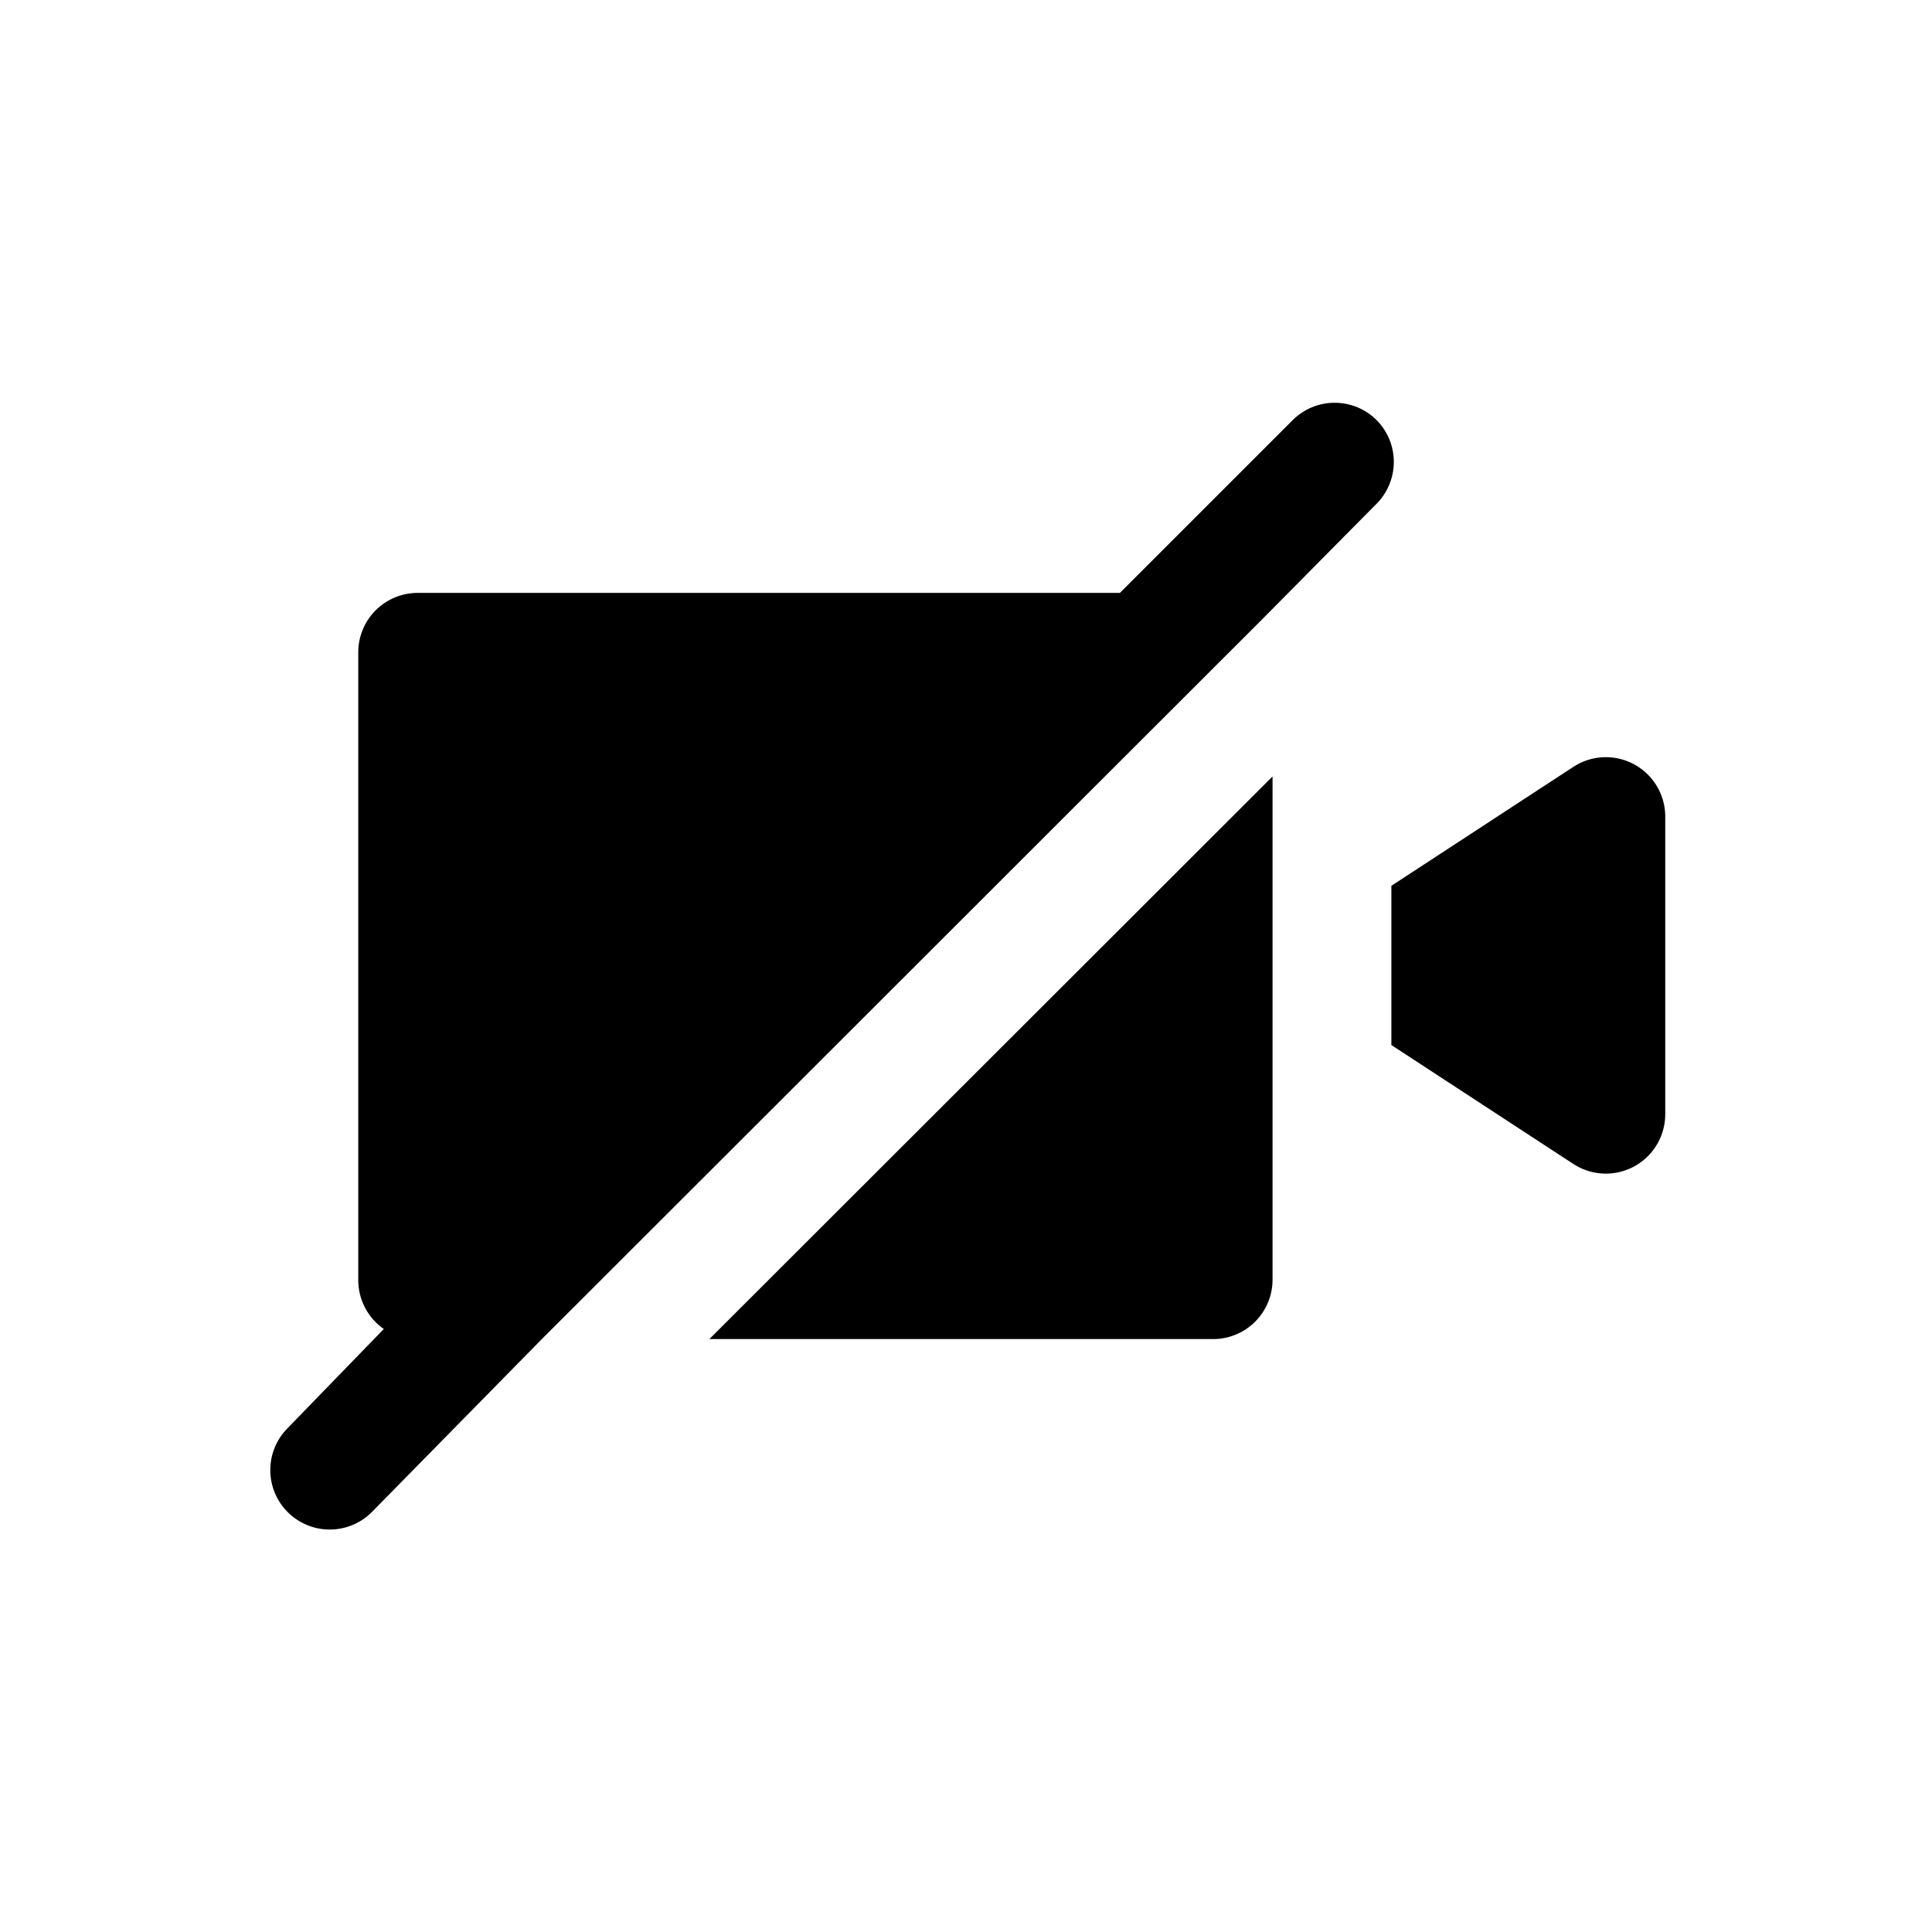 <?xml version="1.0" encoding="UTF-8"?>
<!-- Uploaded to: ICON Repo, www.svgrepo.com, Generator: ICON Repo Mixer Tools -->
<svg fill="#000000" width="800px" height="800px" version="1.1" viewBox="144 144 512 512" xmlns="http://www.w3.org/2000/svg">
 <path d="m508.79 277.51-30.07 30.383-191.13 190.98-45.027 45.816c-2.957 2.981-6.981 4.656-11.18 4.656-4.195 0-8.223-1.676-11.176-4.656-2.934-2.949-4.578-6.941-4.578-11.102 0-4.16 1.645-8.148 4.578-11.098l25.504-26.293c-4.277-2.969-6.812-7.859-6.769-13.066v-166.26c0-4.176 1.656-8.18 4.609-11.133s6.957-4.613 11.133-4.613h186.1l45.812-45.812c2.949-2.934 6.941-4.578 11.102-4.578s8.148 1.645 11.098 4.578c2.934 2.949 4.578 6.938 4.578 11.098s-1.645 8.148-4.578 11.102zm-43.297 221.36c4.176 0 8.184-1.66 11.133-4.609 2.953-2.953 4.613-6.961 4.613-11.133v-133.36l-149.25 149.1zm95.41-151.61-48.176 31.488v42.195l48.176 31.488v-0.004c3.172 2.09 6.992 2.961 10.758 2.457 3.766-0.508 7.219-2.359 9.727-5.211 2.508-2.852 3.898-6.516 3.918-10.312v-78.723c0.059-3.832-1.285-7.555-3.777-10.469-2.496-2.914-5.965-4.816-9.762-5.356-3.797-0.535-7.66 0.332-10.863 2.445z"/>
</svg>